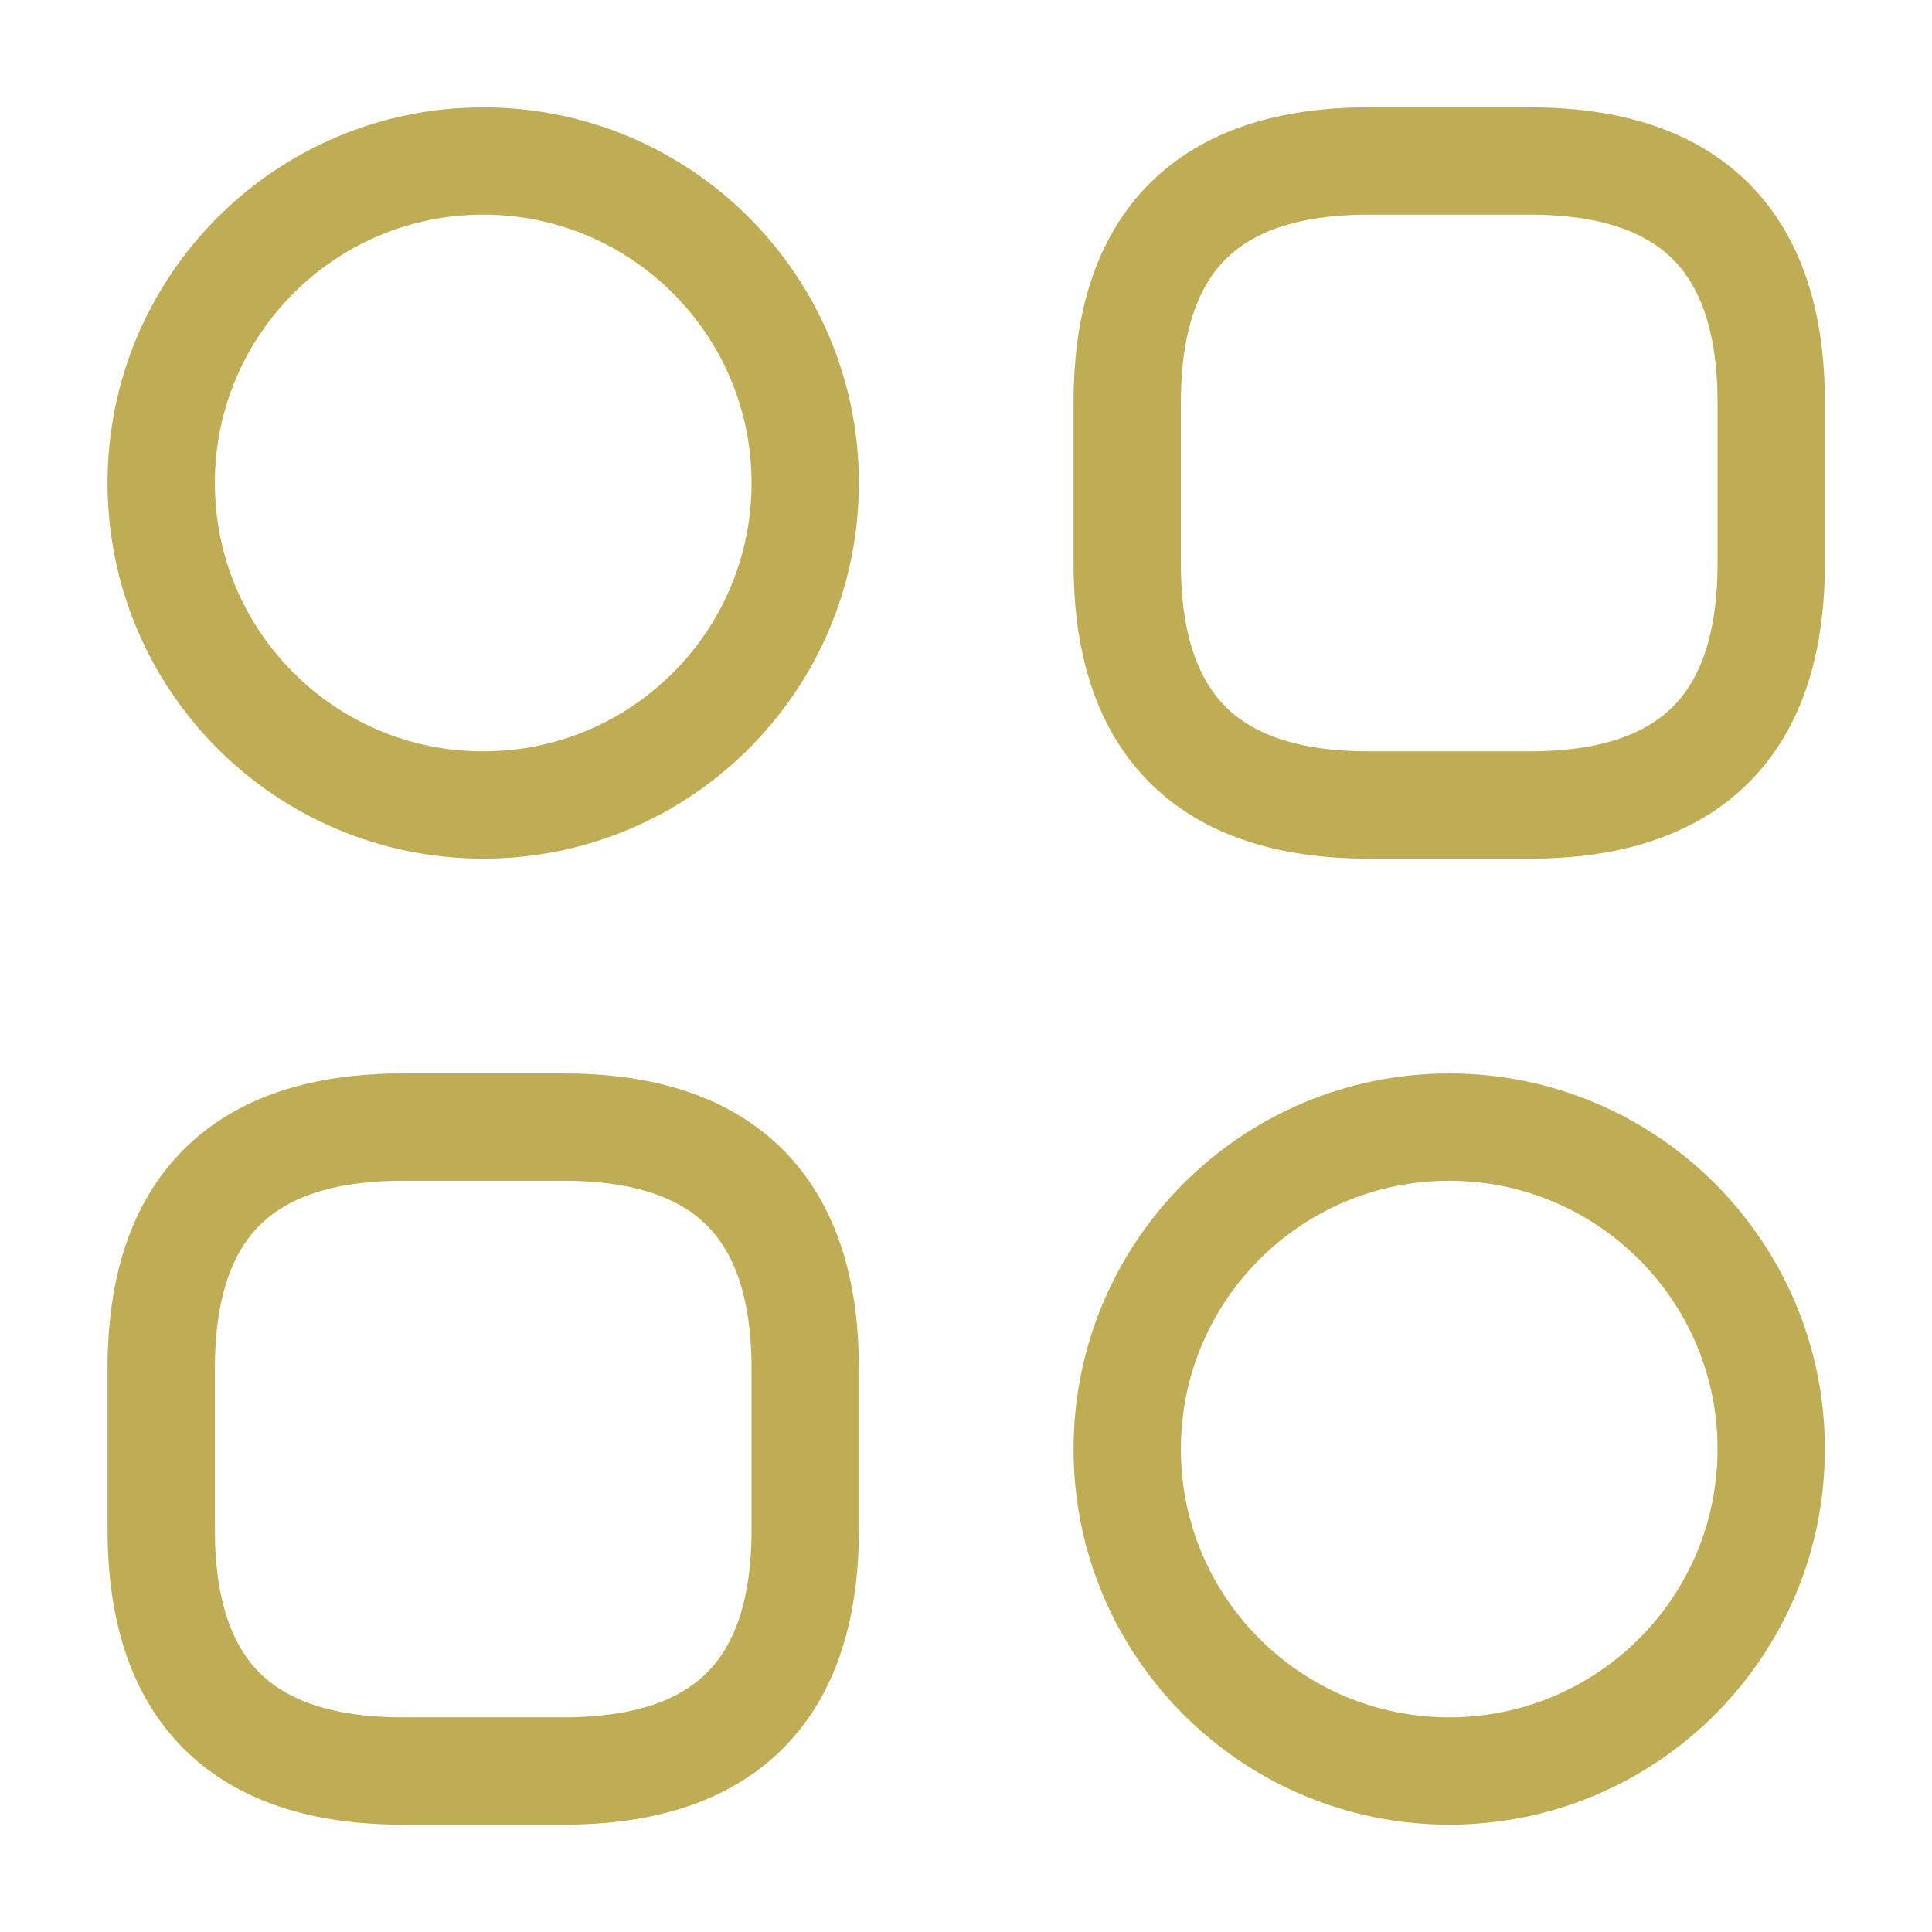 <svg width="18" height="18" viewBox="0 0 18 18" fill="none" xmlns="http://www.w3.org/2000/svg">
<path d="M12.752 7.5H14.252C15.752 7.5 16.502 6.75 16.502 5.25V3.75C16.502 2.25 15.752 1.5 14.252 1.5H12.752C11.252 1.5 10.502 2.25 10.502 3.75V5.25C10.502 6.75 11.252 7.5 12.752 7.5Z" stroke="#BEAD54" stroke-miterlimit="10" stroke-linecap="round" stroke-linejoin="round"/>
<path d="M3.752 16.5H5.252C6.752 16.5 7.502 15.751 7.502 14.251V12.751C7.502 11.251 6.752 10.501 5.252 10.501H3.752C2.252 10.501 1.502 11.251 1.502 12.751V14.251C1.502 15.751 2.252 16.5 3.752 16.5Z" stroke="#BEAD54" stroke-miterlimit="10" stroke-linecap="round" stroke-linejoin="round"/>
<path d="M4.502 7.5C6.159 7.5 7.502 6.157 7.502 4.5C7.502 2.844 6.159 1.5 4.502 1.5C2.845 1.5 1.502 2.844 1.502 4.5C1.502 6.157 2.845 7.5 4.502 7.5Z" stroke="#BEAD54" stroke-miterlimit="10" stroke-linecap="round" stroke-linejoin="round"/>
<path d="M13.502 16.5C15.159 16.5 16.502 15.157 16.502 13.501C16.502 11.844 15.159 10.501 13.502 10.501C11.845 10.501 10.502 11.844 10.502 13.501C10.502 15.157 11.845 16.5 13.502 16.5Z" stroke="#BEAD54" stroke-miterlimit="10" stroke-linecap="round" stroke-linejoin="round"/>
</svg>
